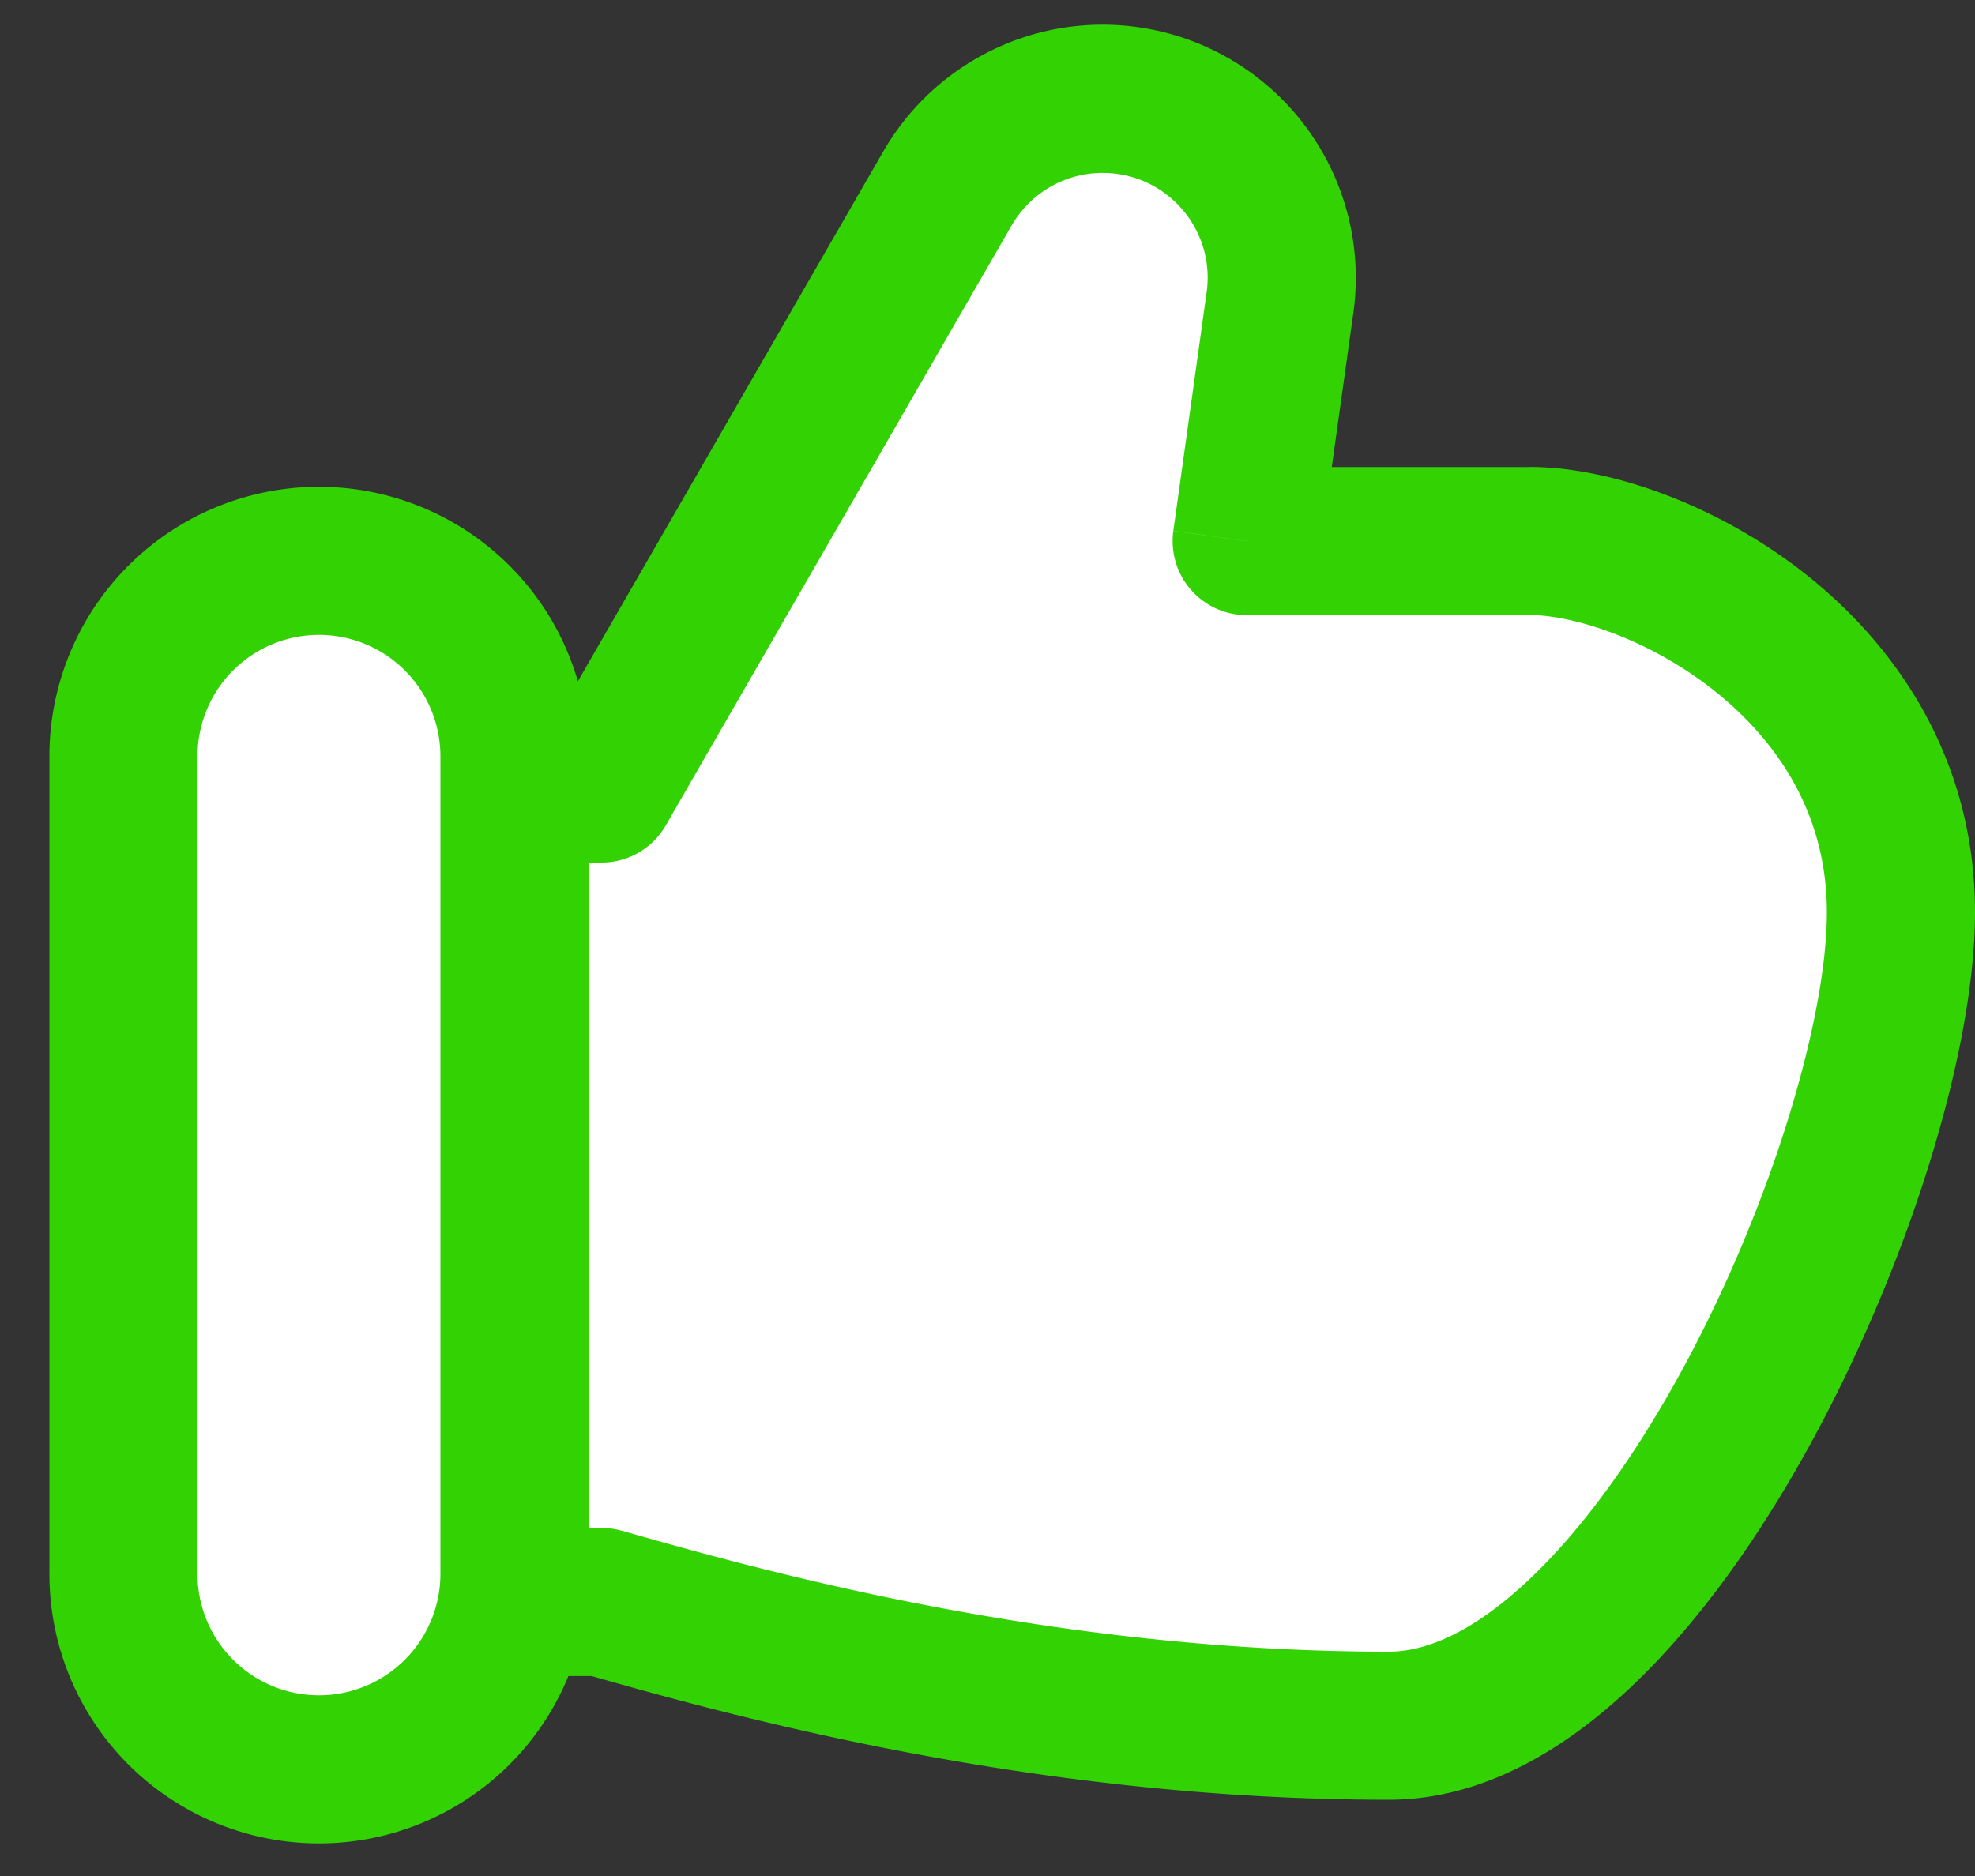 <svg width="20" height="19" viewBox="0 0 20 19" fill="none" xmlns="http://www.w3.org/2000/svg"><rect x="0" y="0" width="20" height="19" fill="#333333" stroke="none"/><path d="M6.092 16.224H5.21V7.986h.882l3.503-6.078a1.814 1.814 0 013.367 1.157l-.338 2.414h2.867c1.253 0 3.759 1.254 3.759 3.76s-2.52 8.239-5.186 8.239c-3.508 0-6.51-.836-7.972-1.254z" fill="#fff"/><path d="M5.21 16.224h-.75c0 .415.336.75.75.75v-.75zm.882 0l.206-.72a.748.748 0 00-.206-.03v.75zM12.624 5.48l-.742-.103a.75.75 0 00.742.853v-.75zM5.21 7.986v-.75a.75.75 0 00-.75.75h.75zm.882 0v.75a.75.75 0 00.65-.376l-.65-.374zm3.503-6.078l-.65-.375.65.375zm3.367 1.157l-.743-.104.743.104zM5.21 16.975h.882v-1.5H5.21v1.5zm.676-.03c1.473.422 4.559 1.283 8.178 1.283v-1.5c-3.398 0-6.315-.81-7.766-1.225l-.412 1.443zm8.178 1.283c.94 0 1.773-.5 2.45-1.14.686-.647 1.295-1.513 1.8-2.428C19.31 12.853 20 10.666 20 9.24h-1.5c0 1.08-.57 3.011-1.5 4.697-.459.832-.98 1.556-1.516 2.061-.545.515-1.026.73-1.42.73v1.5zM20 9.238c0-1.531-.774-2.67-1.691-3.404-.894-.715-1.995-1.105-2.819-1.105v1.5c.43 0 1.209.237 1.882.776.649.52 1.128 1.26 1.128 2.234H20zM15.49 4.73h-2.866v1.5h2.867v-1.5zM5.21 8.736h.882v-1.5H5.21v1.5zm1.532-.376l3.503-6.078-1.3-.749-3.503 6.078 1.3.75zm5.477-5.4l-.337 2.416 1.485.207.338-2.414-1.486-.208zM4.46 7.987v8.238h1.5V7.986h-1.5zm6.706-6.236c.646 0 1.143.571 1.053 1.21l1.486.209A2.564 2.564 0 0011.166.25v1.5zm-.921.532c.19-.329.54-.532.921-.532V.25c-.917 0-1.763.49-2.221 1.283l1.3.75z" fill="#32D203"/><path d="M1.25 7.66a1.98 1.98 0 013.96 0v8.28a1.98 1.98 0 01-3.96 0V7.66z" fill="#fff" stroke="#32D203" stroke-width="1.5" stroke-linejoin="round"/></svg>